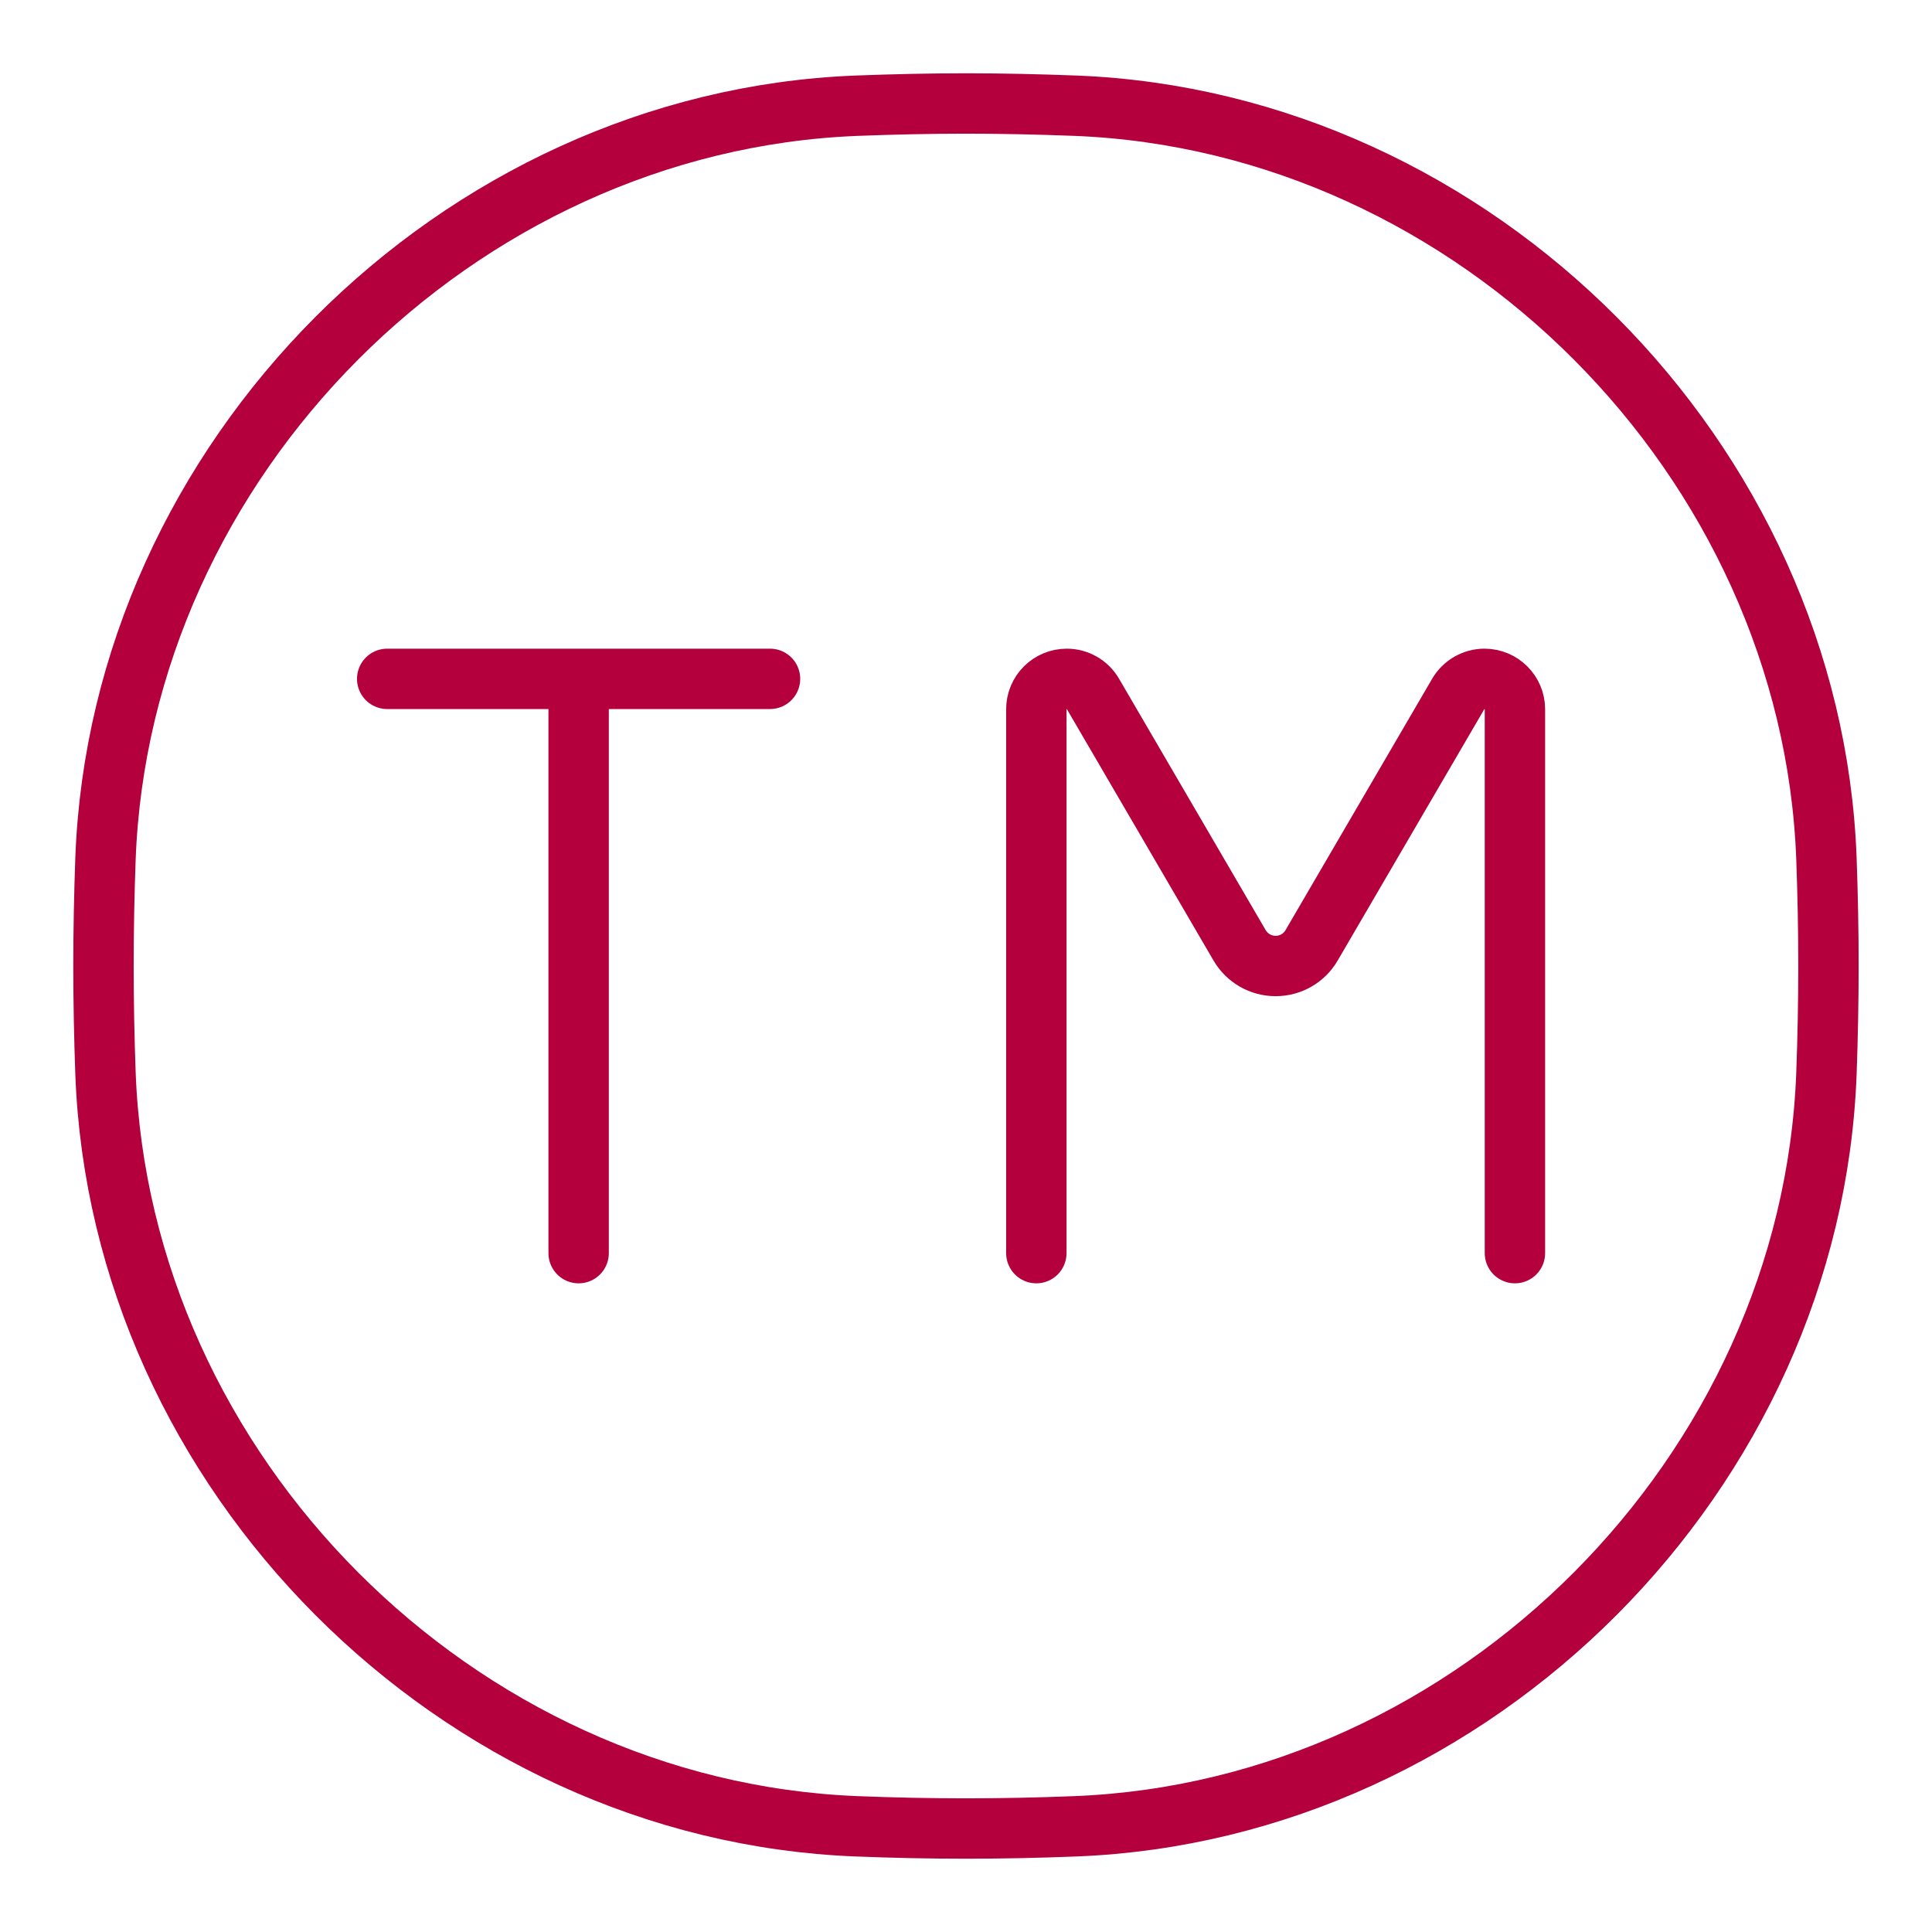 <svg width="32" height="32" viewBox="0 0 32 32" fill="none" xmlns="http://www.w3.org/2000/svg">
<path d="M1.747 17.772C1.991 24.391 7.565 29.987 14.183 30.249C14.786 30.273 15.391 30.286 16 30.286C16.608 30.286 17.214 30.273 17.816 30.249C24.435 29.987 30.008 24.391 30.252 17.772C30.273 17.184 30.285 16.593 30.285 16C30.285 15.407 30.273 14.816 30.252 14.228C30.008 7.609 24.435 2.013 17.816 1.751C17.214 1.728 16.608 1.714 16 1.714C15.391 1.714 14.786 1.728 14.183 1.751C7.565 2.013 1.991 7.609 1.747 14.228C1.726 14.816 1.714 15.407 1.714 16C1.714 16.593 1.726 17.184 1.747 17.772Z" stroke="#B4003C"/>
<path d="M17.165 20.756V11.747C17.165 11.469 17.39 11.244 17.669 11.244C17.848 11.244 18.013 11.339 18.103 11.494L20.532 15.658C20.656 15.87 20.883 16 21.128 16C21.374 16 21.601 15.87 21.724 15.658L24.153 11.494C24.244 11.339 24.409 11.244 24.588 11.244C24.866 11.244 25.092 11.469 25.092 11.747V20.756" stroke="#B4003C" stroke-linecap="round" stroke-linejoin="round"/>
<path d="M9.584 11.244V20.756M6.413 11.244H12.754" stroke="#B4003C" stroke-linecap="round" stroke-linejoin="round"/>
</svg>
